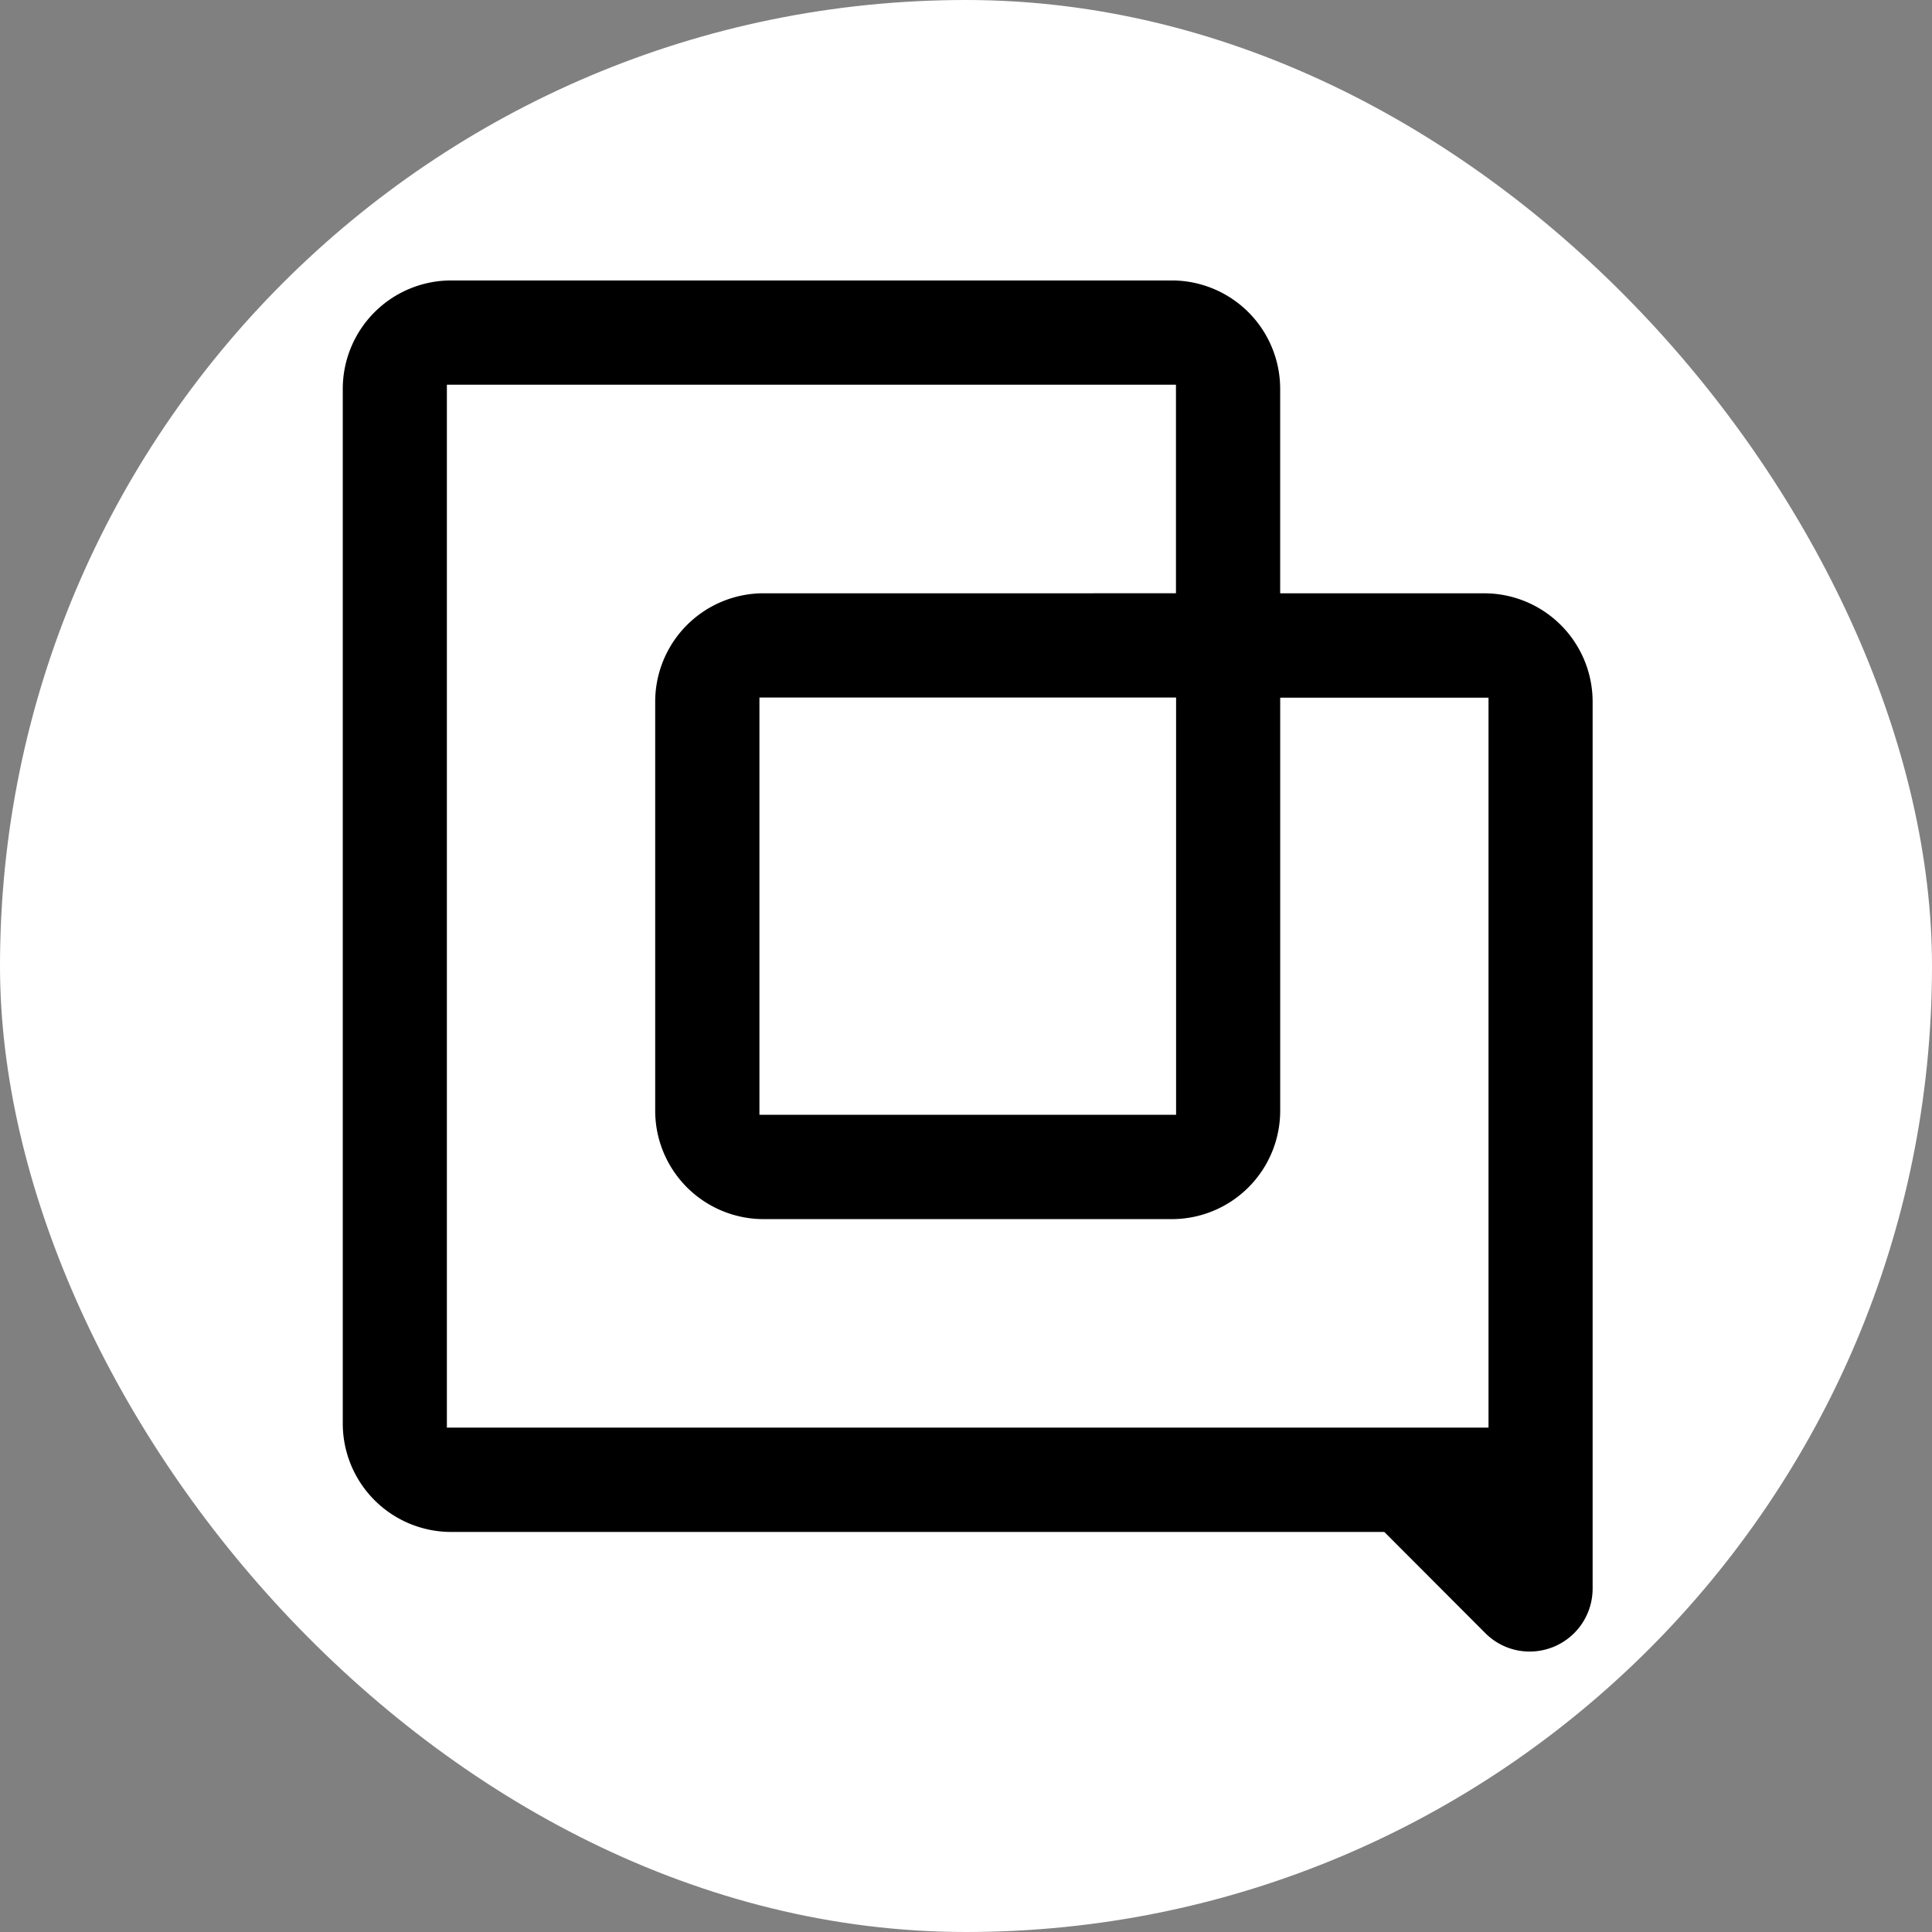 <svg xmlns="http://www.w3.org/2000/svg" width="62" height="62"><rect width="100%" height="100%" fill="#808080" stroke="none"/><rect width="62" height="62" rx="31" fill="#fff"/><path d="M47.63 19.04h-6.548v-6.556A3.48 3.48 0 0 0 37.604 9H14.479A3.48 3.48 0 0 0 11 12.483v33.196a3.48 3.48 0 0 0 3.479 3.483h29.945l3.24 3.245A2 2 0 0 0 49.09 53a2.02 2.02 0 0 0 2.019-2.021V22.523a3.48 3.48 0 0 0-3.479-3.483m.138 26.774H14.341V12.345h23.397v6.694H24.505a3.48 3.48 0 0 0-3.479 3.483V35.64a3.48 3.48 0 0 0 3.479 3.483h13.099a3.48 3.48 0 0 0 3.479-3.483V22.389h6.685v23.428zM37.742 22.385v13.389H24.371V22.385z"/></svg>